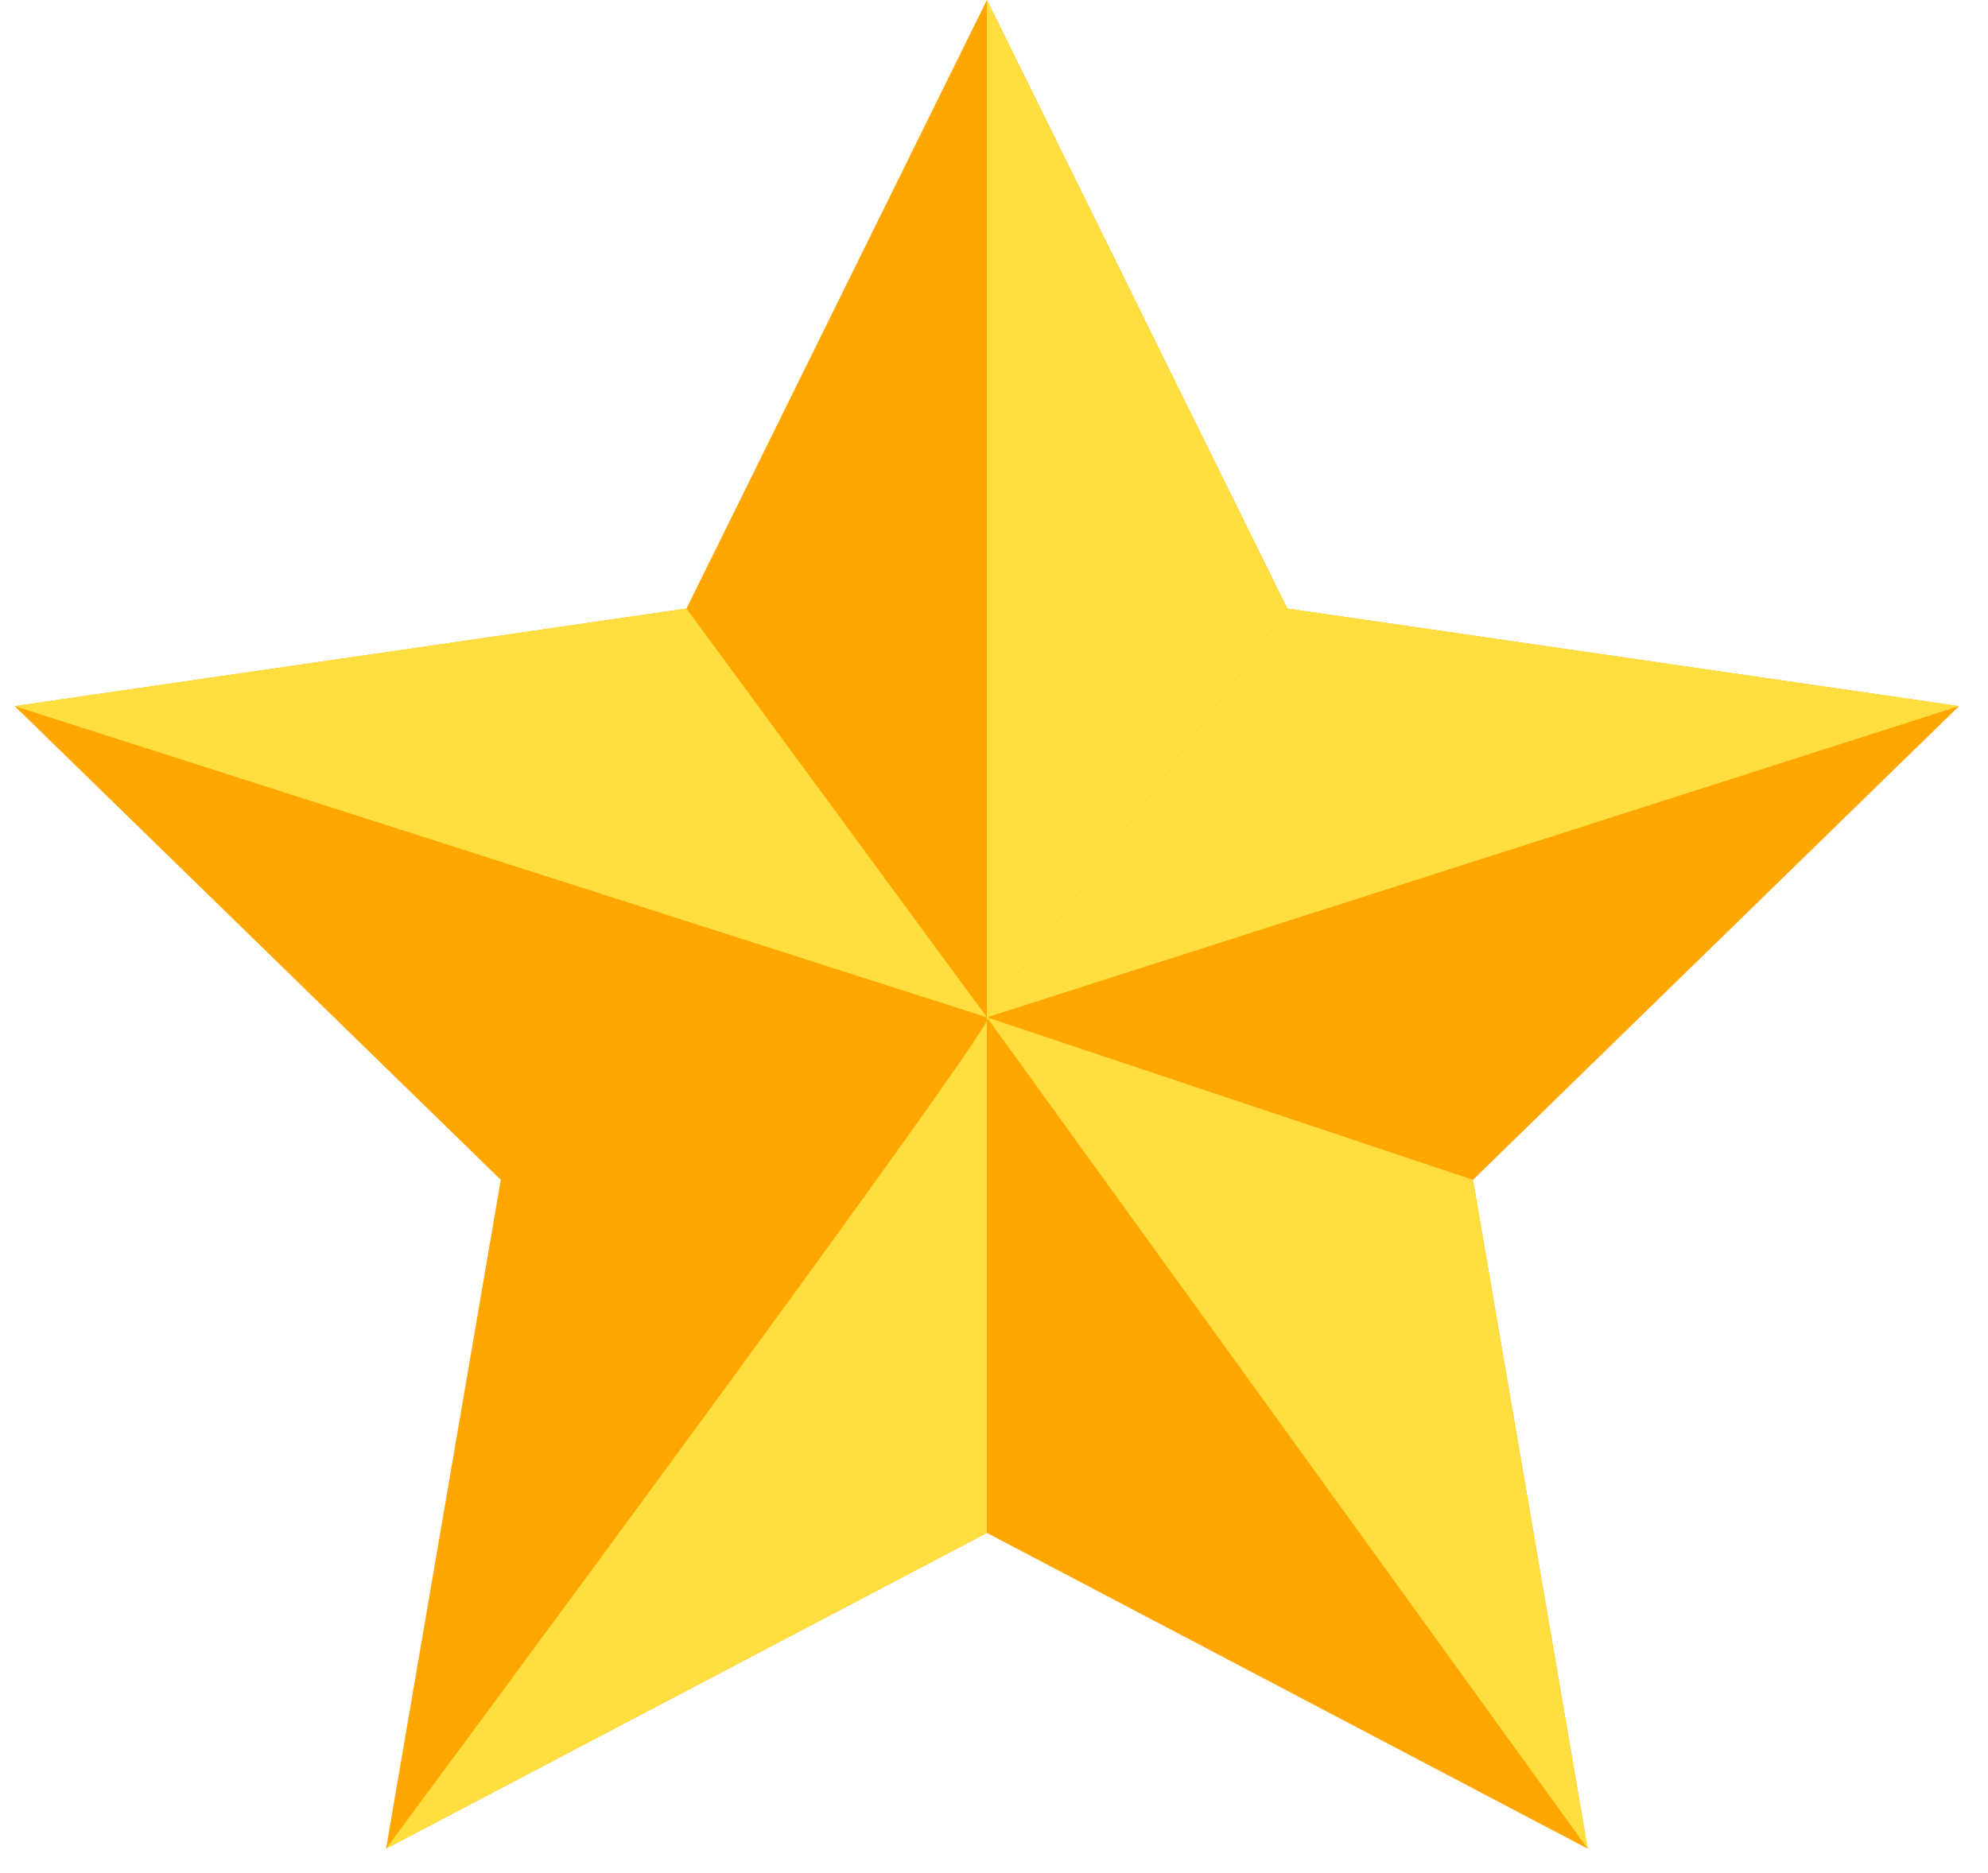 <svg width="52" height="49" viewBox="0 0 52 49" fill="none" xmlns="http://www.w3.org/2000/svg">
<g id="XMLID_79_">
<path id="XMLID_50_" d="M25.814 0L33.671 15.922L51.242 18.475L38.528 30.869L41.529 48.368L25.814 40.106L10.098 48.368L13.099 30.869L0.385 18.475L17.956 15.922L25.814 0Z" fill="#FFA600"/>
<path id="XMLID_83_" d="M25.814 26.617V0L33.671 15.922L25.814 26.617Z" fill="#FFDF40"/>
<path id="XMLID_84_" d="M25.814 26.617L33.671 15.922L51.242 18.475L25.814 26.617Z" fill="#FFDF40"/>
<path id="XMLID_317_" d="M25.814 26.617L38.529 30.869L41.529 48.368L25.814 26.617Z" fill="#FFDF40"/>
<path id="XMLID_318_" d="M25.814 26.617V40.106L10.098 48.368C10.098 48.368 26.867 25.738 25.814 26.617Z" fill="#FFDF40"/>
<path id="XMLID_337_" d="M25.814 26.617L0.385 18.475L17.956 15.922L25.814 26.617Z" fill="#FFDF40"/>
</g>
</svg>
